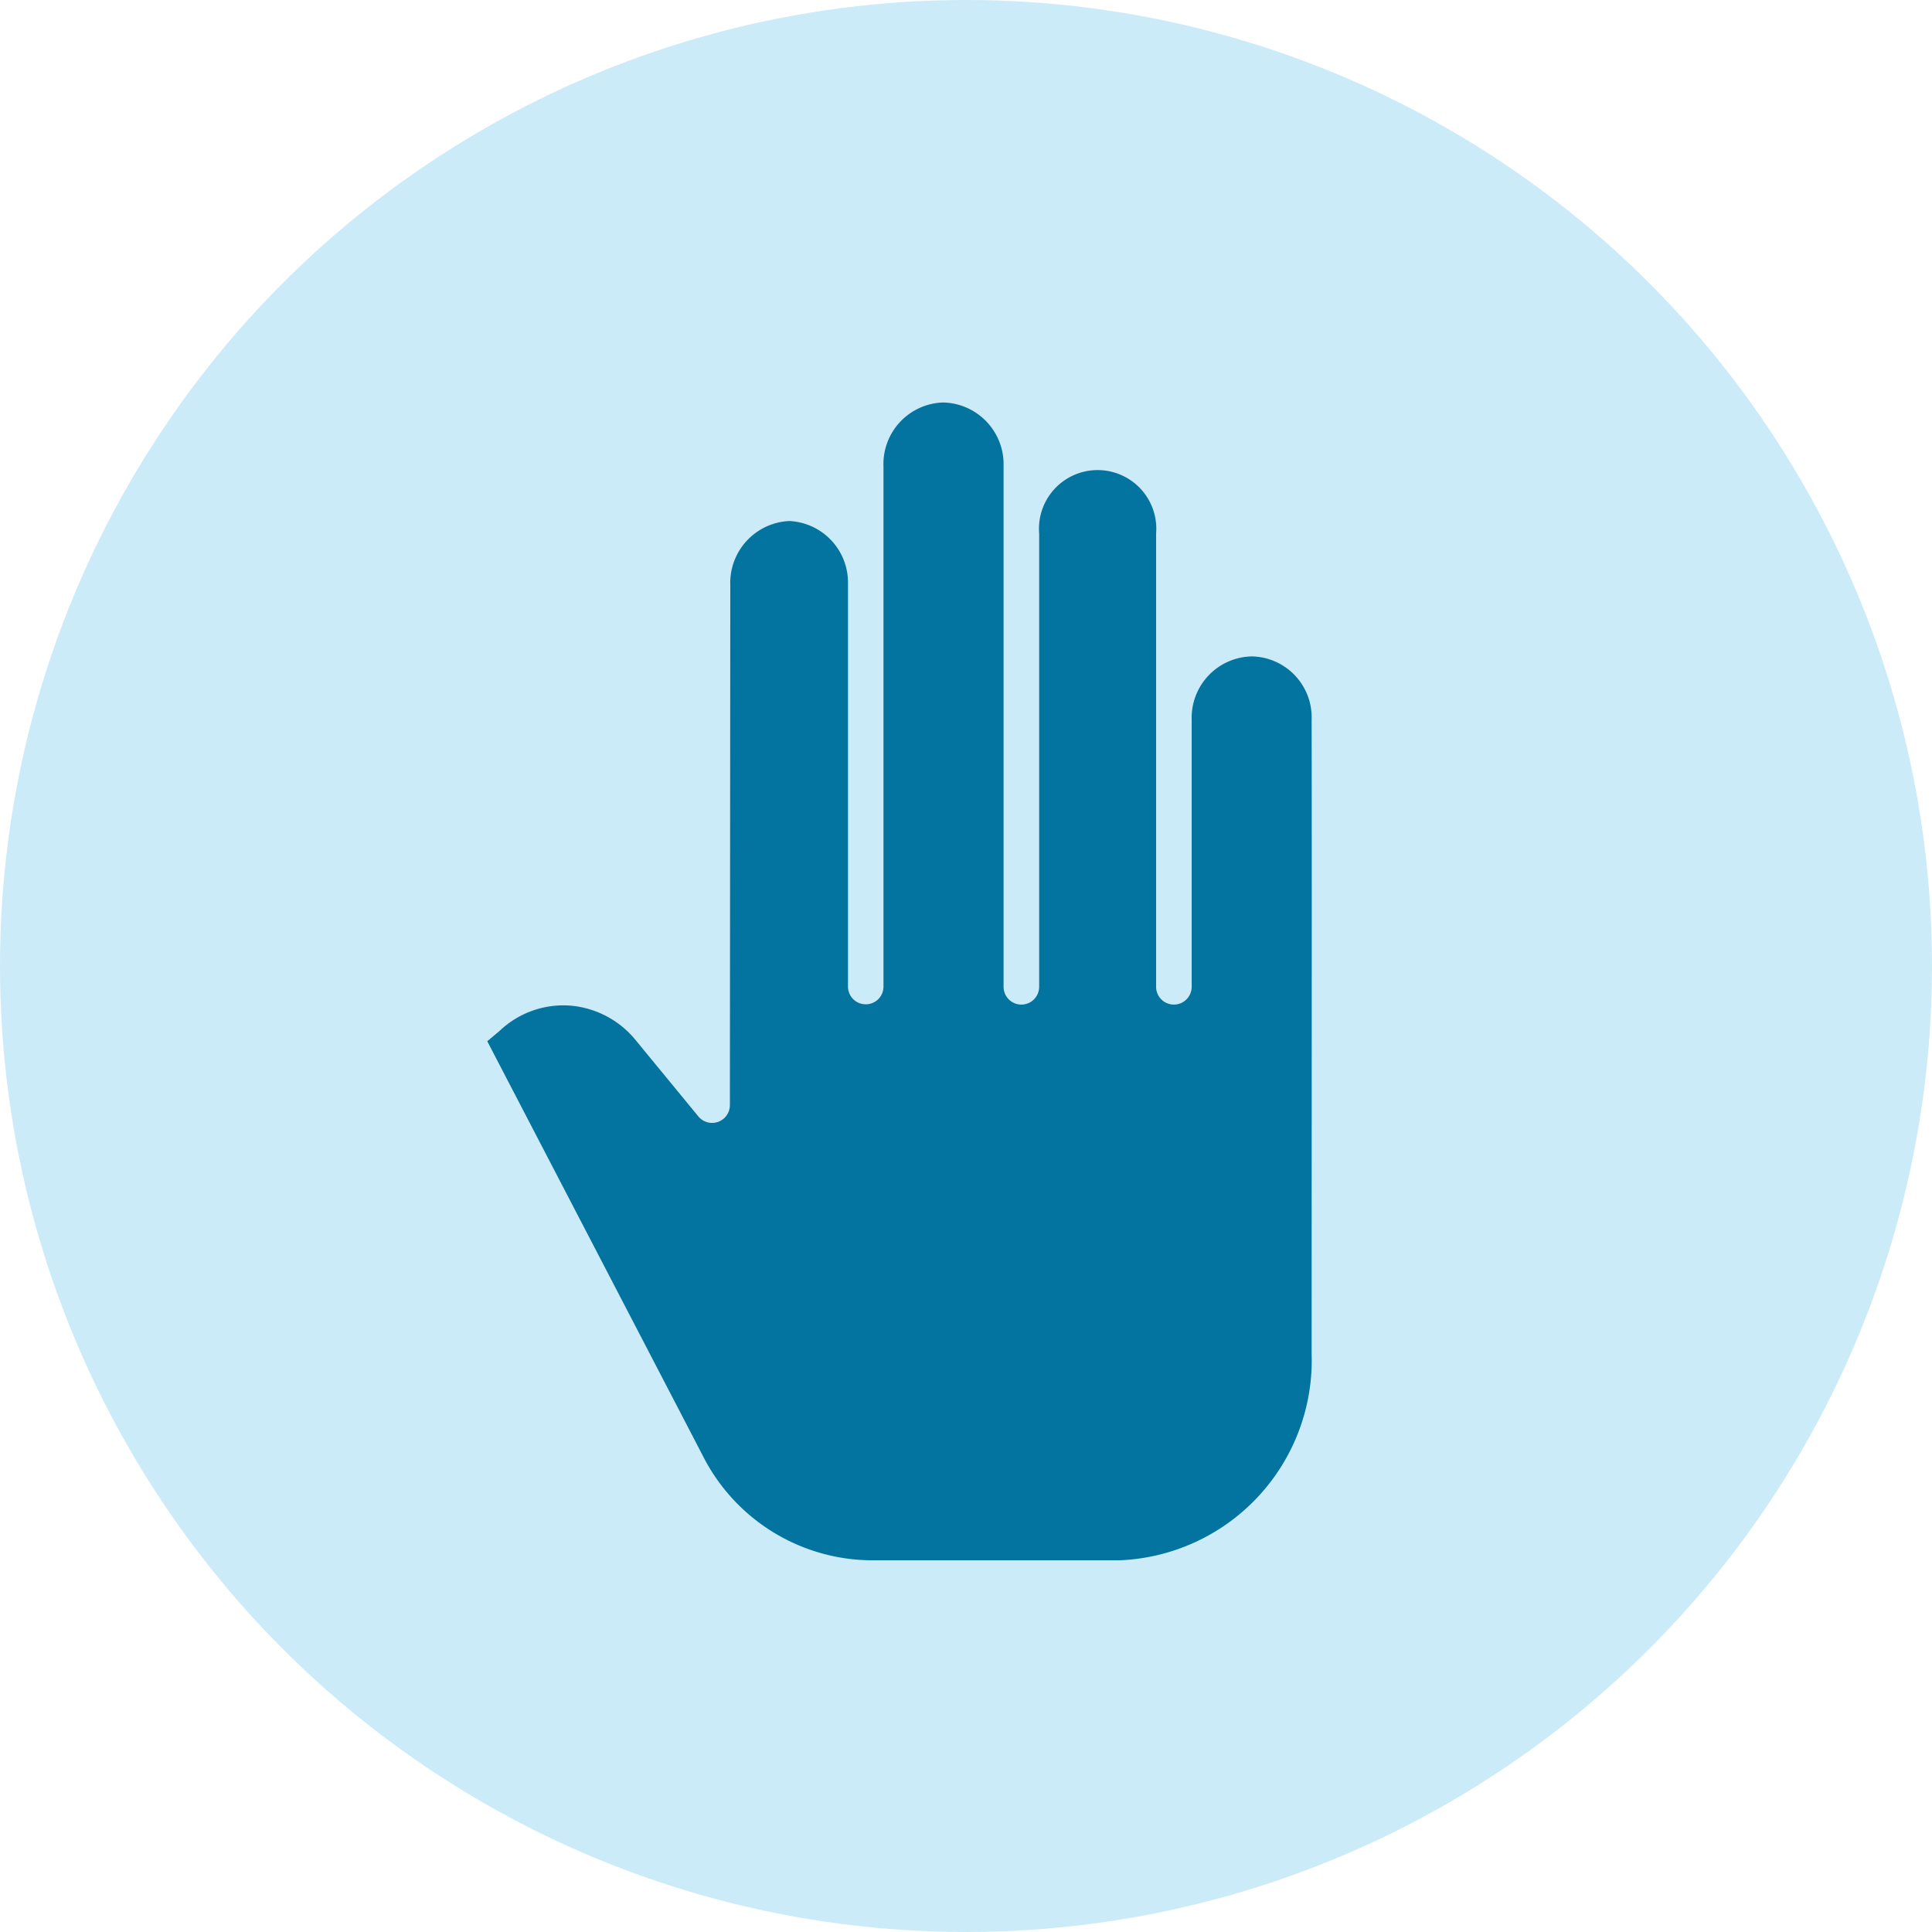 <svg xmlns="http://www.w3.org/2000/svg" width="38" height="38" viewBox="0 0 38 38">
  <g id="Group_1525" data-name="Group 1525" transform="translate(0.084)">
    <circle id="Ellipse_1" data-name="Ellipse 1" cx="19" cy="19" r="19" transform="translate(-0.084 0)" fill="#ccebf8"/>
    <path id="hand_1_" data-name="hand (1)" d="M12.929,22.772h-4.9a3.745,3.745,0,0,1-3.3-2.077L.5,12.563l.238-.2.013-.012a1.821,1.821,0,0,1,1.367-.49,1.86,1.86,0,0,1,1.312.694l1.222,1.487a.35.35,0,0,0,.62-.222l.008-10.23A1.217,1.217,0,0,1,6.438,2.331,1.211,1.211,0,0,1,7.595,3.547v7.941a.347.347,0,0,0,.348.348h0a.347.347,0,0,0,.35-.345c0-.2,0-2.3,0-4.714V1.26A1.211,1.211,0,0,1,9.451,0h.036a1.216,1.216,0,0,1,1.168,1.256V11.492a.35.35,0,0,0,.7,0V2.579a1.154,1.154,0,1,1,2.3,0v8.913a.35.35,0,0,0,.7,0V6.238a1.207,1.207,0,0,1,1.169-1.244h.033a1.2,1.2,0,0,1,1.157,1.248c.006,2.871,0,7.933,0,12.463a3.937,3.937,0,0,1-3.779,4.067Zm0,0" transform="translate(9 7.917)" fill="#03739f"/>
  </g>
</svg>
